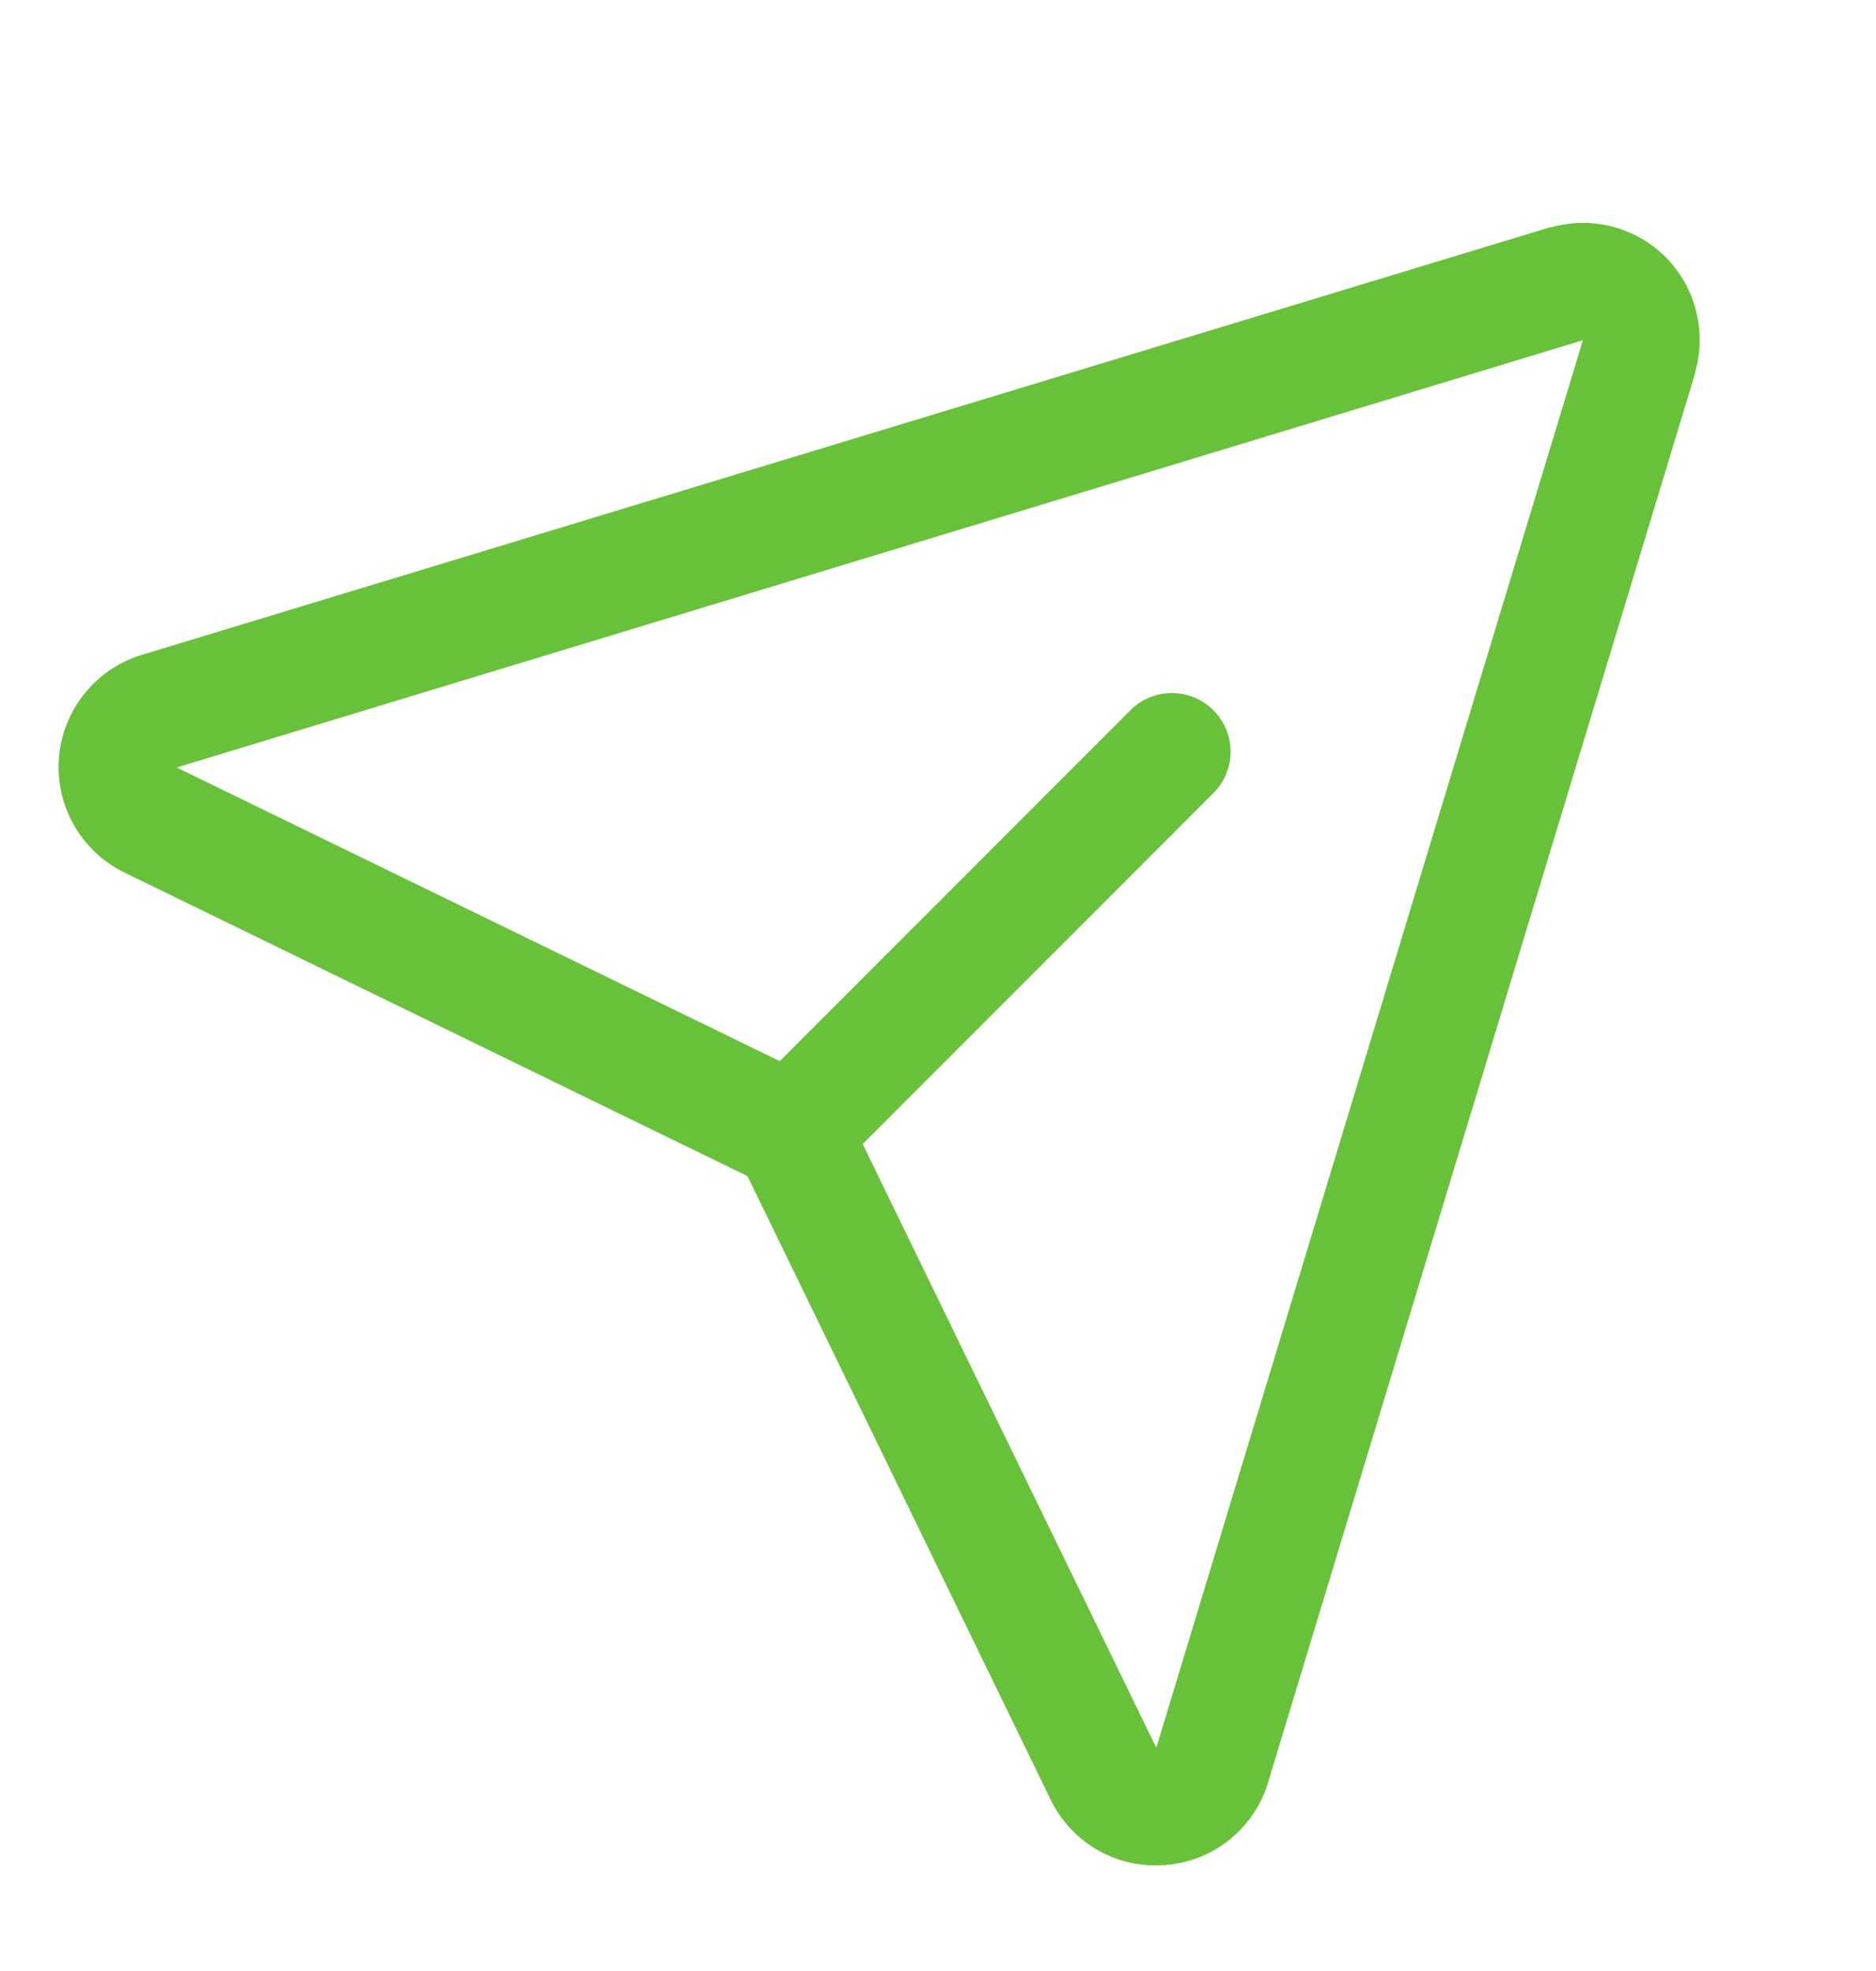 <svg width="20" height="21" viewBox="0 0 20 21" fill="none" xmlns="http://www.w3.org/2000/svg">
<path d="M17.759 2.741C17.602 2.584 17.406 2.471 17.191 2.415C16.976 2.359 16.75 2.362 16.536 2.422H16.524L1.529 6.972C1.285 7.042 1.069 7.185 0.908 7.381C0.748 7.577 0.65 7.817 0.629 8.069C0.608 8.322 0.664 8.575 0.79 8.794C0.916 9.014 1.106 9.191 1.334 9.3L7.969 12.531L11.195 19.162C11.296 19.376 11.455 19.557 11.655 19.683C11.855 19.81 12.087 19.876 12.323 19.875C12.359 19.875 12.395 19.874 12.431 19.87C12.684 19.85 12.923 19.753 13.119 19.592C13.314 19.431 13.456 19.215 13.525 18.971L18.072 3.976C18.072 3.972 18.072 3.968 18.072 3.964C18.133 3.751 18.136 3.525 18.081 3.31C18.026 3.095 17.915 2.899 17.759 2.741ZM12.33 18.613L12.326 18.624V18.619L9.197 12.189L12.947 8.439C13.059 8.321 13.121 8.164 13.119 8.001C13.117 7.838 13.051 7.682 12.936 7.567C12.82 7.452 12.665 7.386 12.502 7.384C12.339 7.382 12.181 7.443 12.063 7.556L8.313 11.306L1.881 8.176H1.876H1.887L16.875 3.625L12.33 18.613Z" fill="#67C23A"/>
</svg>
